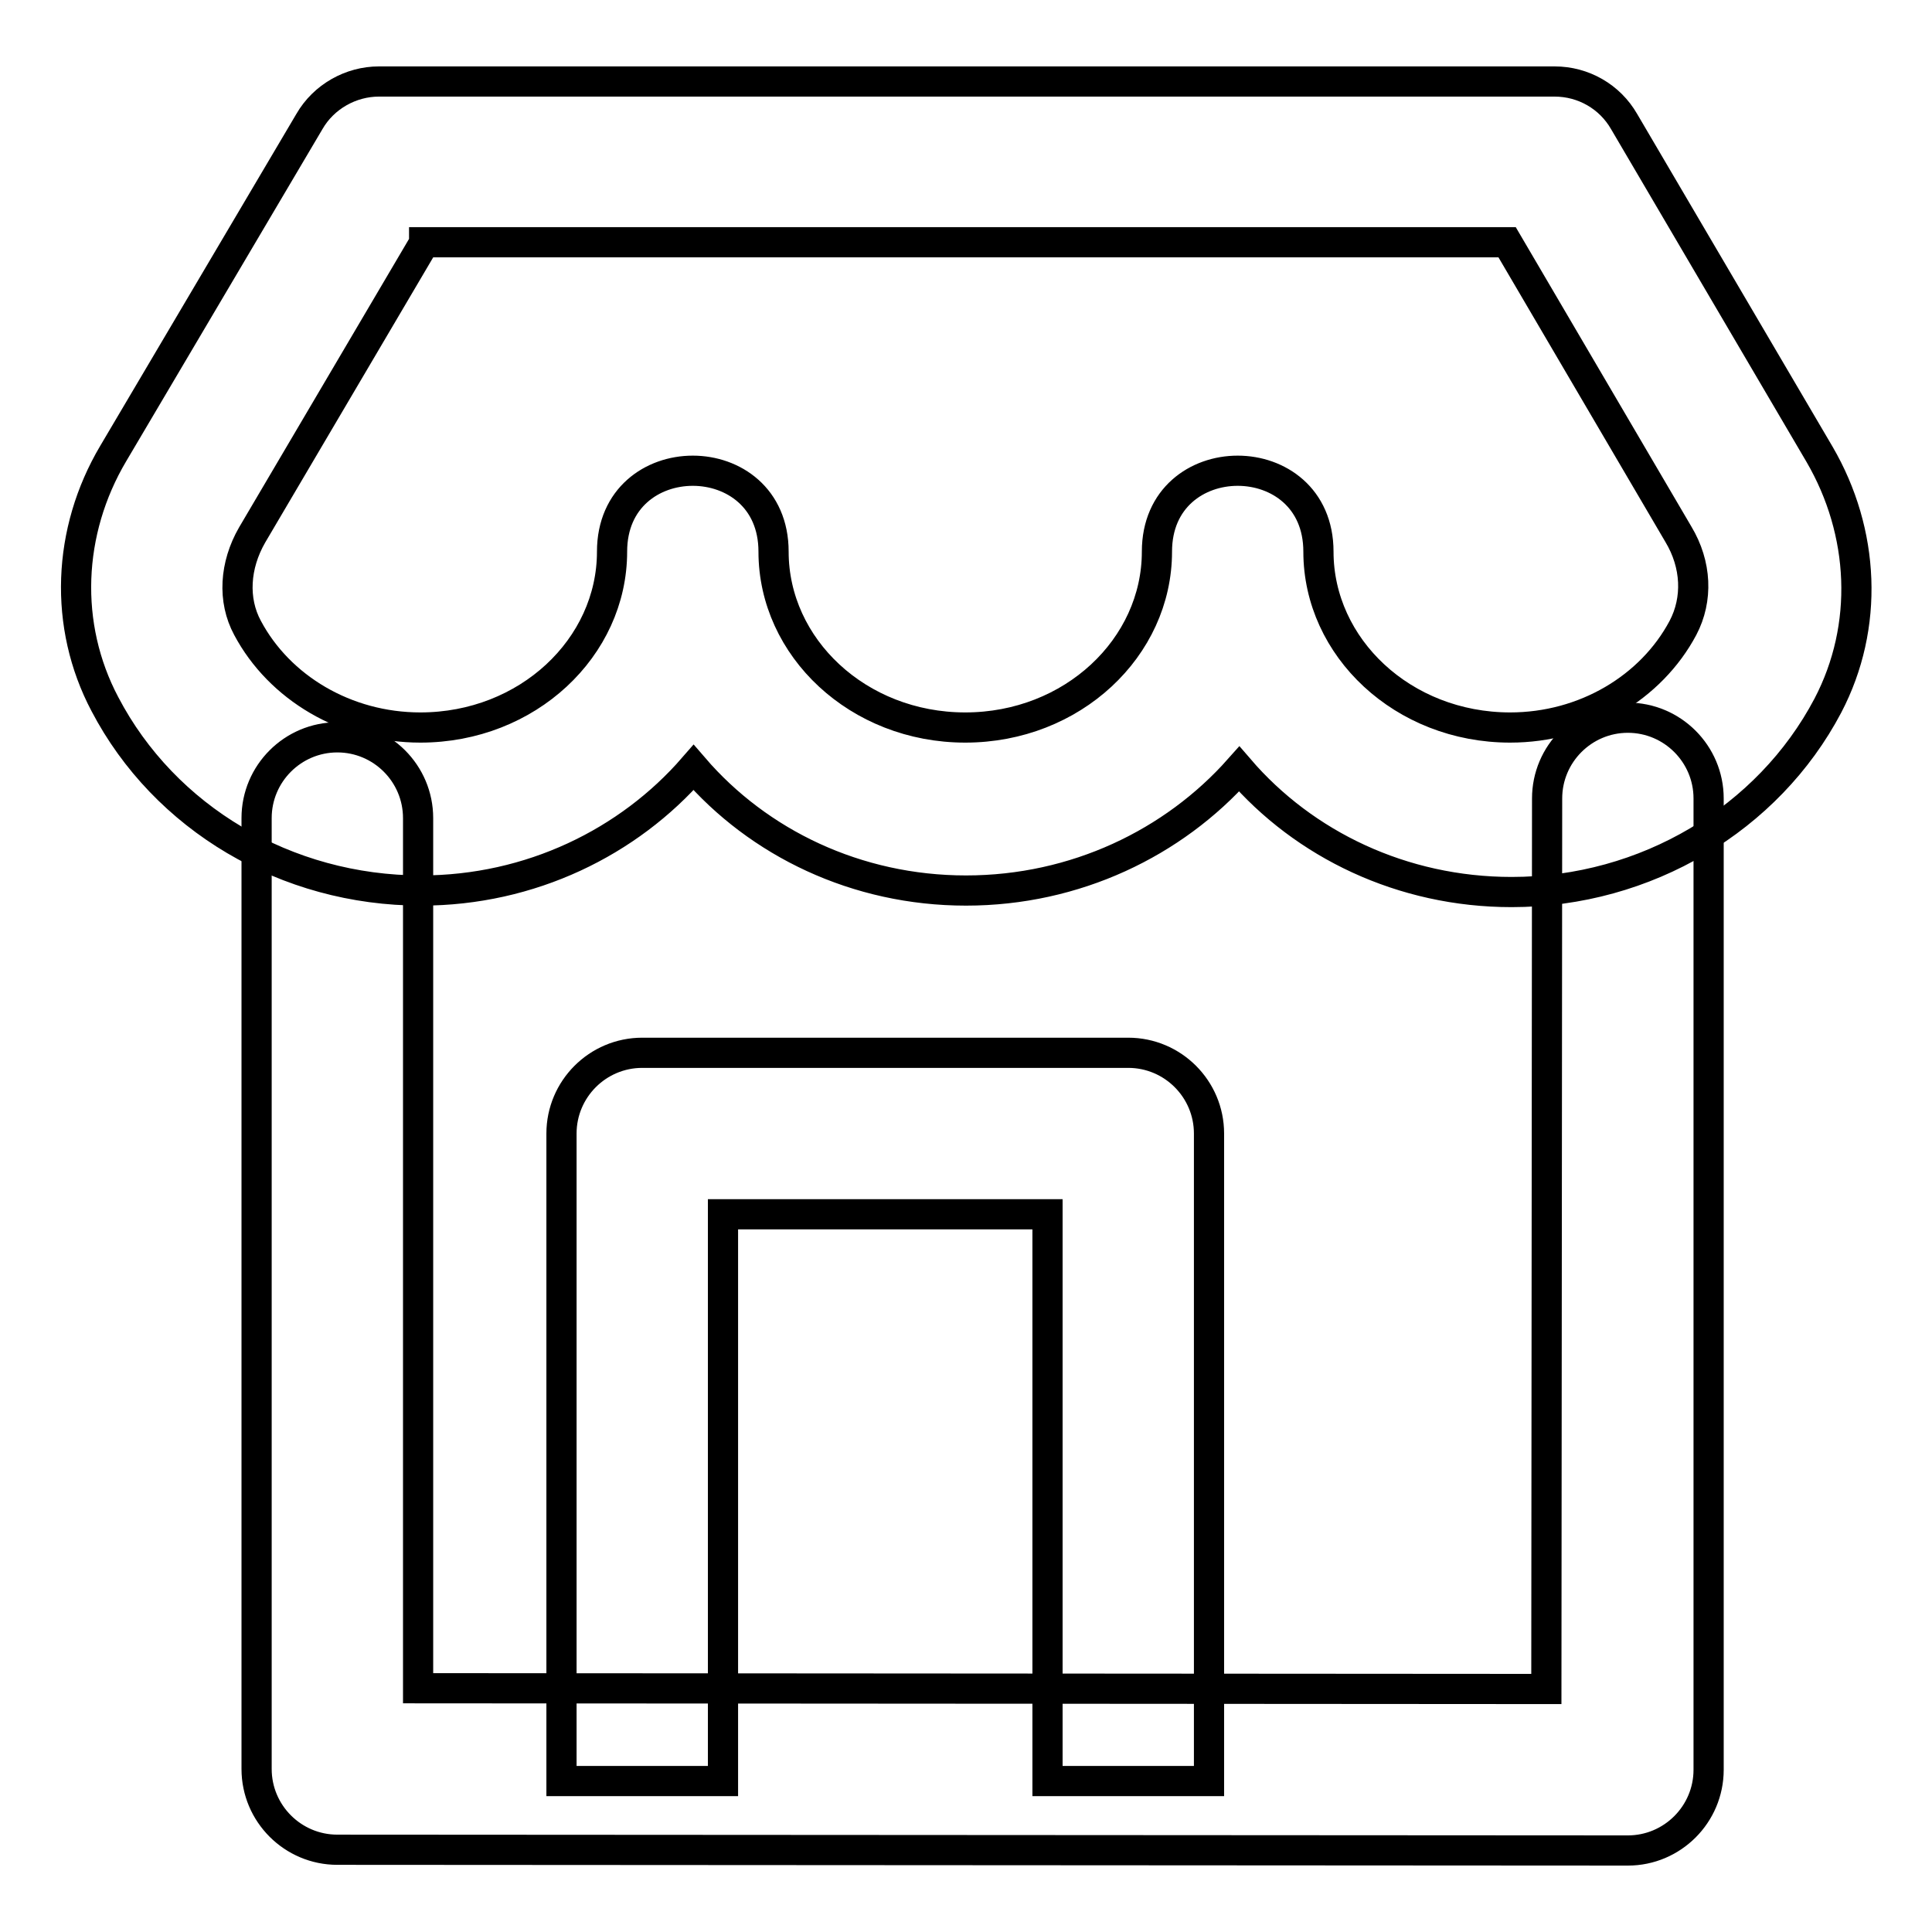<?xml version="1.0" encoding="utf-8"?>
<!-- Svg Vector Icons : http://www.onlinewebfonts.com/icon -->
<!DOCTYPE svg PUBLIC "-//W3C//DTD SVG 1.1//EN" "http://www.w3.org/Graphics/SVG/1.1/DTD/svg11.dtd">
<svg version="1.1" xmlns="http://www.w3.org/2000/svg" xmlns:xlink="http://www.w3.org/1999/xlink" x="0px" y="0px" viewBox="0 0 256 256" enable-background="new 0 0 256 256" xml:space="preserve">
<g> <path stroke-width="4" fill-opacity="0" stroke="#000000"  d="M205,105.8c0-5.9,4.8-10.7,10.7-10.7s10.7,4.8,10.7,10.7v128.7c0,5.9-4.8,10.7-10.7,10.7l-171-0.1 c-5.9,0-10.7-4.8-10.7-10.7v-126c0-5.9,4.8-10.7,10.7-10.7c5.9,0,10.7,4.8,10.7,10.7v115.3l149.5,0.1L205,105.8L205,105.8z"/> <path stroke-width="4" fill-opacity="0" stroke="#000000"  d="M95.8,160.9V236H74.4v-85.8c0-5.9,4.8-10.7,10.7-10.7h64.4c5.9,0,10.7,4.8,10.7,10.7V236h-21.4v-75.1 L95.8,160.9L95.8,160.9z M128,118c-14.5,0-27.5-6.3-36.1-16.3c-8.6,9.9-21.6,16.3-36.1,16.3c-17.9,0-34-9.6-41.9-24.7 c-5.5-10.4-5-22.9,1.1-33.2l26-44c1.9-3.3,5.5-5.3,9.2-5.3H206c3.8,0,7.3,2,9.2,5.3l25.9,44.1c6,10.3,6.6,22.8,1.1,33.3 c-7.9,15-24.1,24.7-41.9,24.7c-14.5,0-27.5-6.3-36.1-16.3C155.5,111.7,142.5,118,128,118z M56.2,32.2L33.4,70.9 c-2.3,4-2.6,8.6-0.6,12.3c4.2,7.9,13,13.2,22.9,13.2c14.2,0,25.4-10.6,25.4-23.3c0-14.3,21.4-14.3,21.4,0 c0,12.7,11.2,23.3,25.4,23.3s25.4-10.6,25.4-23.3c0-14.3,21.4-14.3,21.4,0c0,12.7,11.2,23.3,25.4,23.3c9.9,0,18.7-5.3,22.9-13.2 c2-3.8,1.8-8.4-0.6-12.4l-22.7-38.7H56.2L56.2,32.2z"/></g>
</svg>